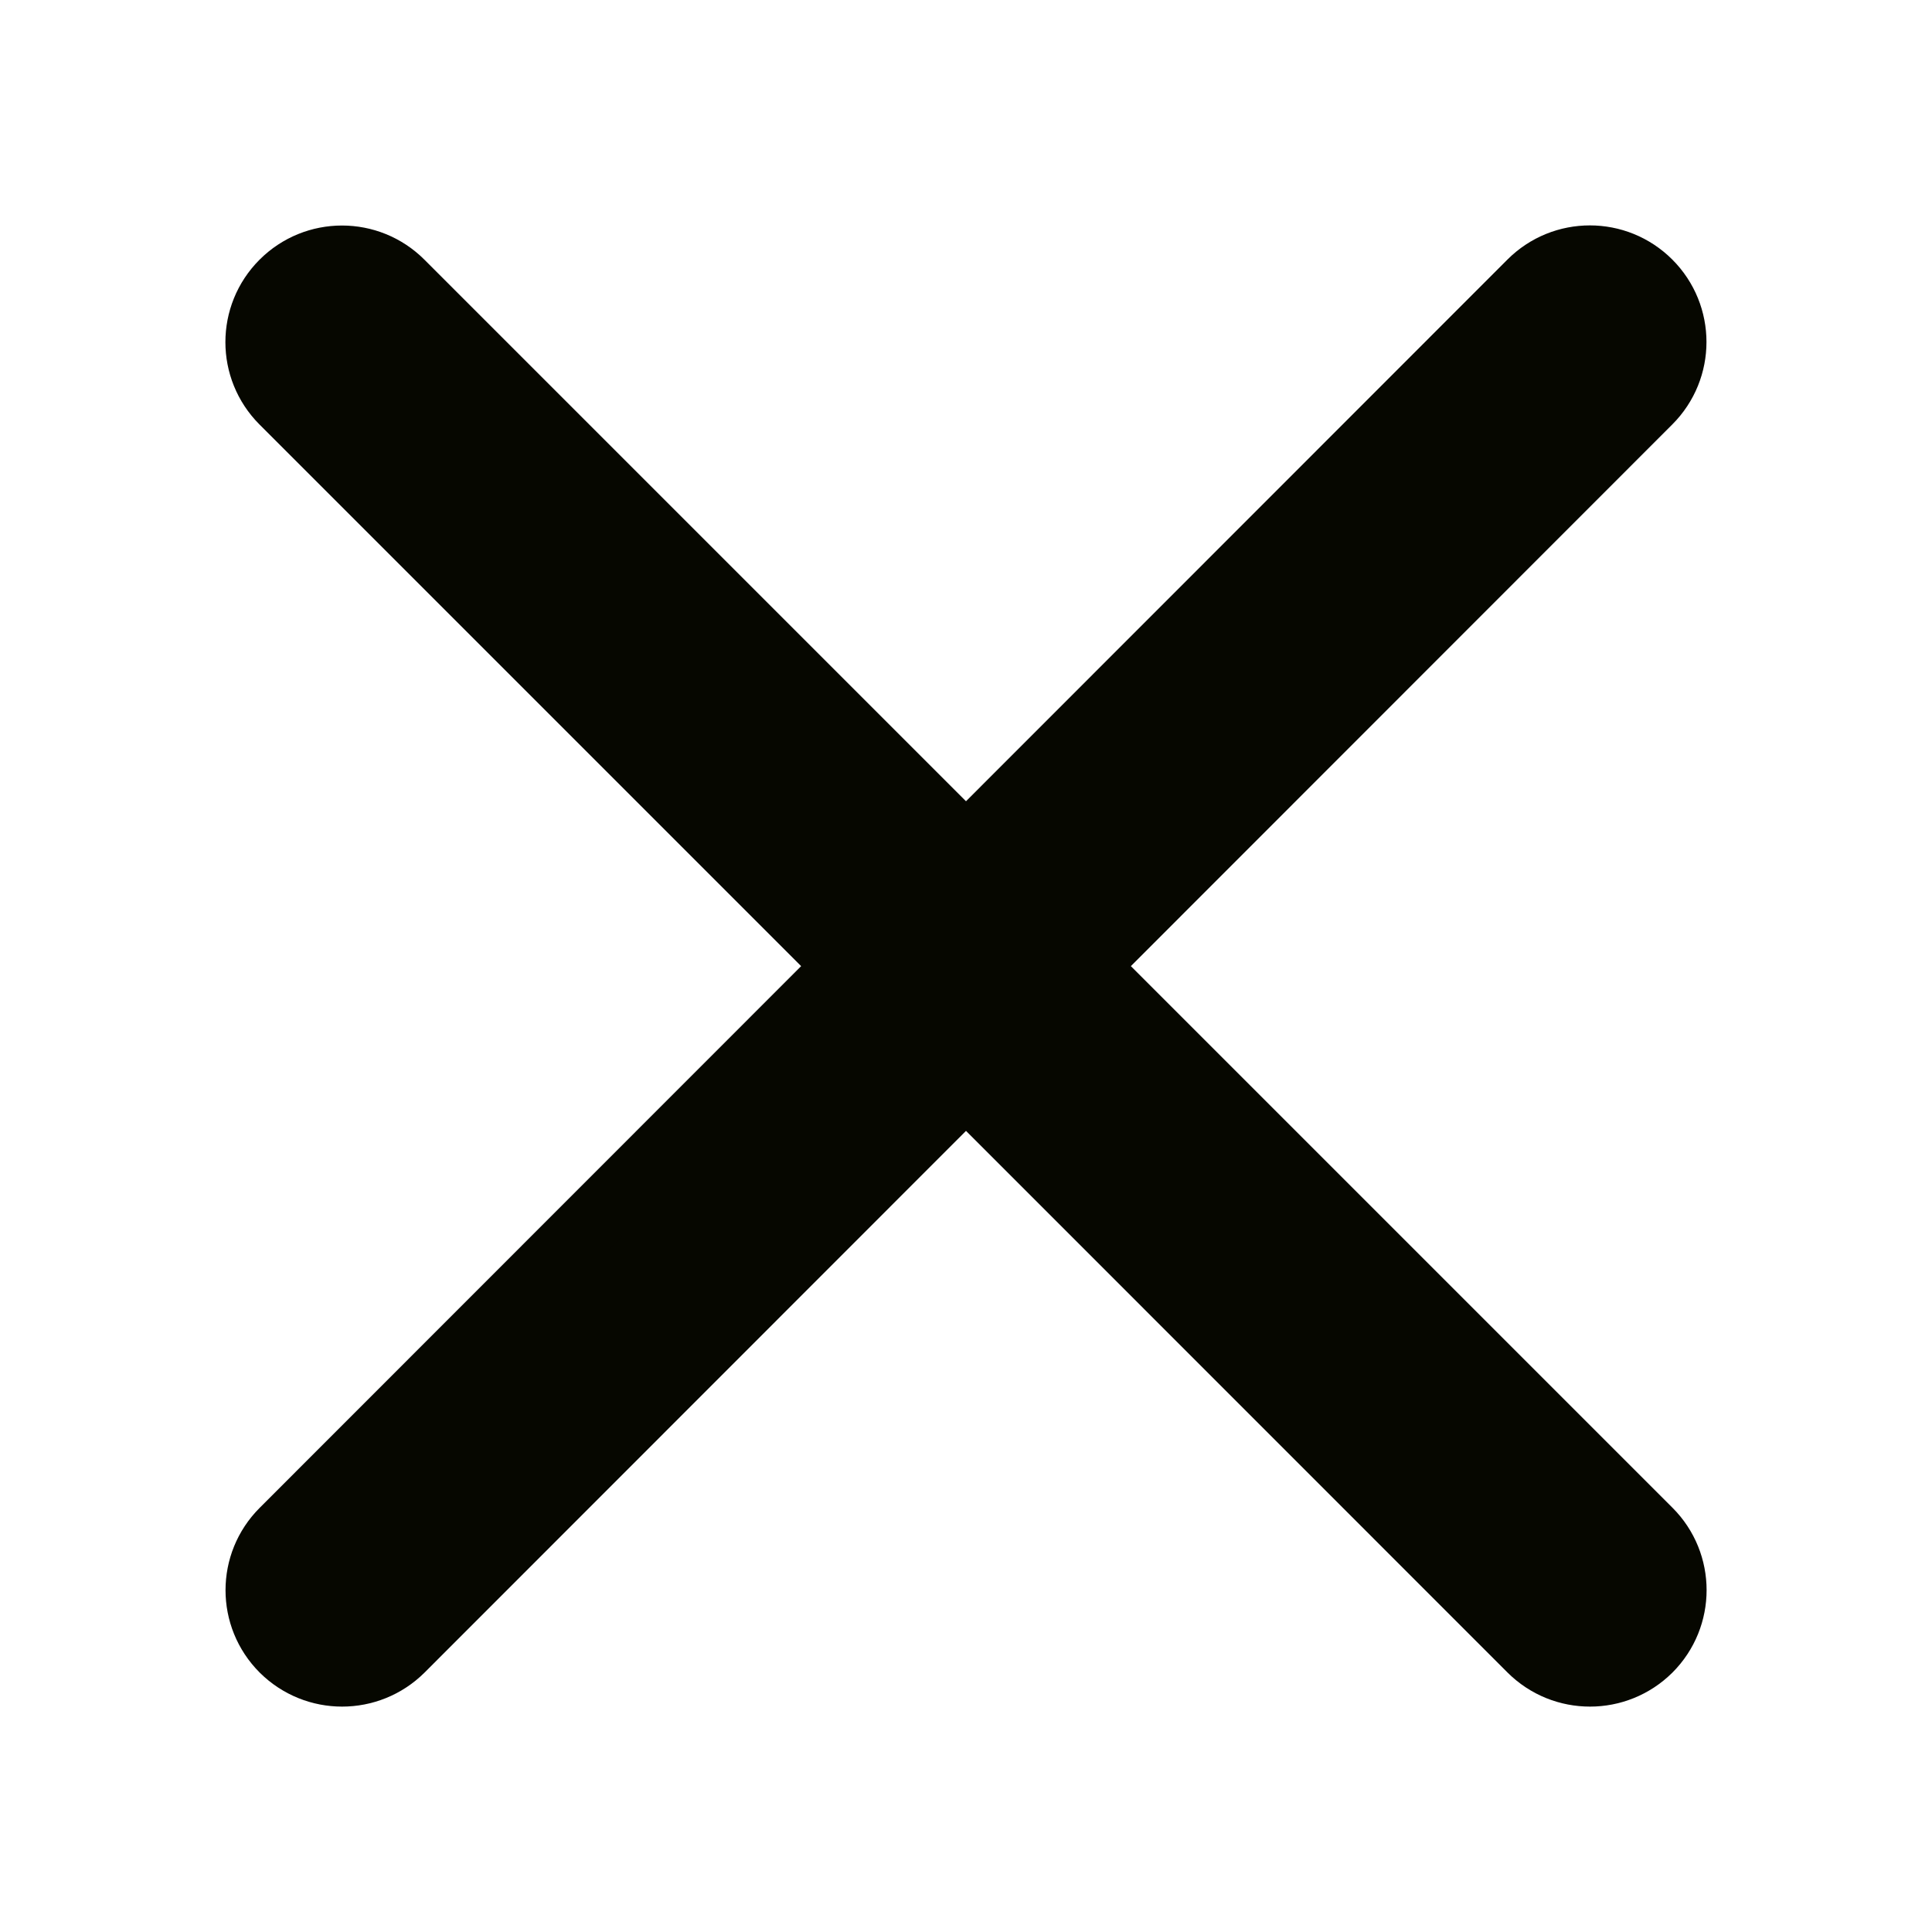 <?xml version="1.0" encoding="UTF-8"?>
<svg width="30px" height="30px" viewBox="0 0 30 30" version="1.1" xmlns="http://www.w3.org/2000/svg" xmlns:xlink="http://www.w3.org/1999/xlink">
    <title>Icon/Menu/close</title>
    <g id="Iconography" stroke="none" stroke-width="1" fill="none" fill-rule="evenodd">
        <g id="Icon/Menu/close" fill="#060700" fill-rule="nonzero" stroke="#060700">
            <path d="M4.386,25.618 C4.643,25.873 4.978,26 5.312,26 C5.647,26 5.982,25.873 6.239,25.618 L15,16.853 L23.763,25.618 C24.02,25.873 24.353,26 24.69,26 C25.024,26 25.359,25.873 25.616,25.618 C26.128,25.106 26.128,24.276 25.616,23.765 L16.853,15.002 L25.614,6.237 C26.126,5.725 26.126,4.896 25.614,4.384 C25.102,3.872 24.273,3.872 23.761,4.384 L15,13.149 L6.237,4.386 C5.725,3.874 4.896,3.874 4.384,4.386 C3.872,4.898 3.872,5.727 4.384,6.239 L13.147,15.002 L4.386,23.767 C3.874,24.279 3.874,25.106 4.386,25.618 L4.386,25.618 Z" id="Path"></path>
        </g>
    </g>
</svg>